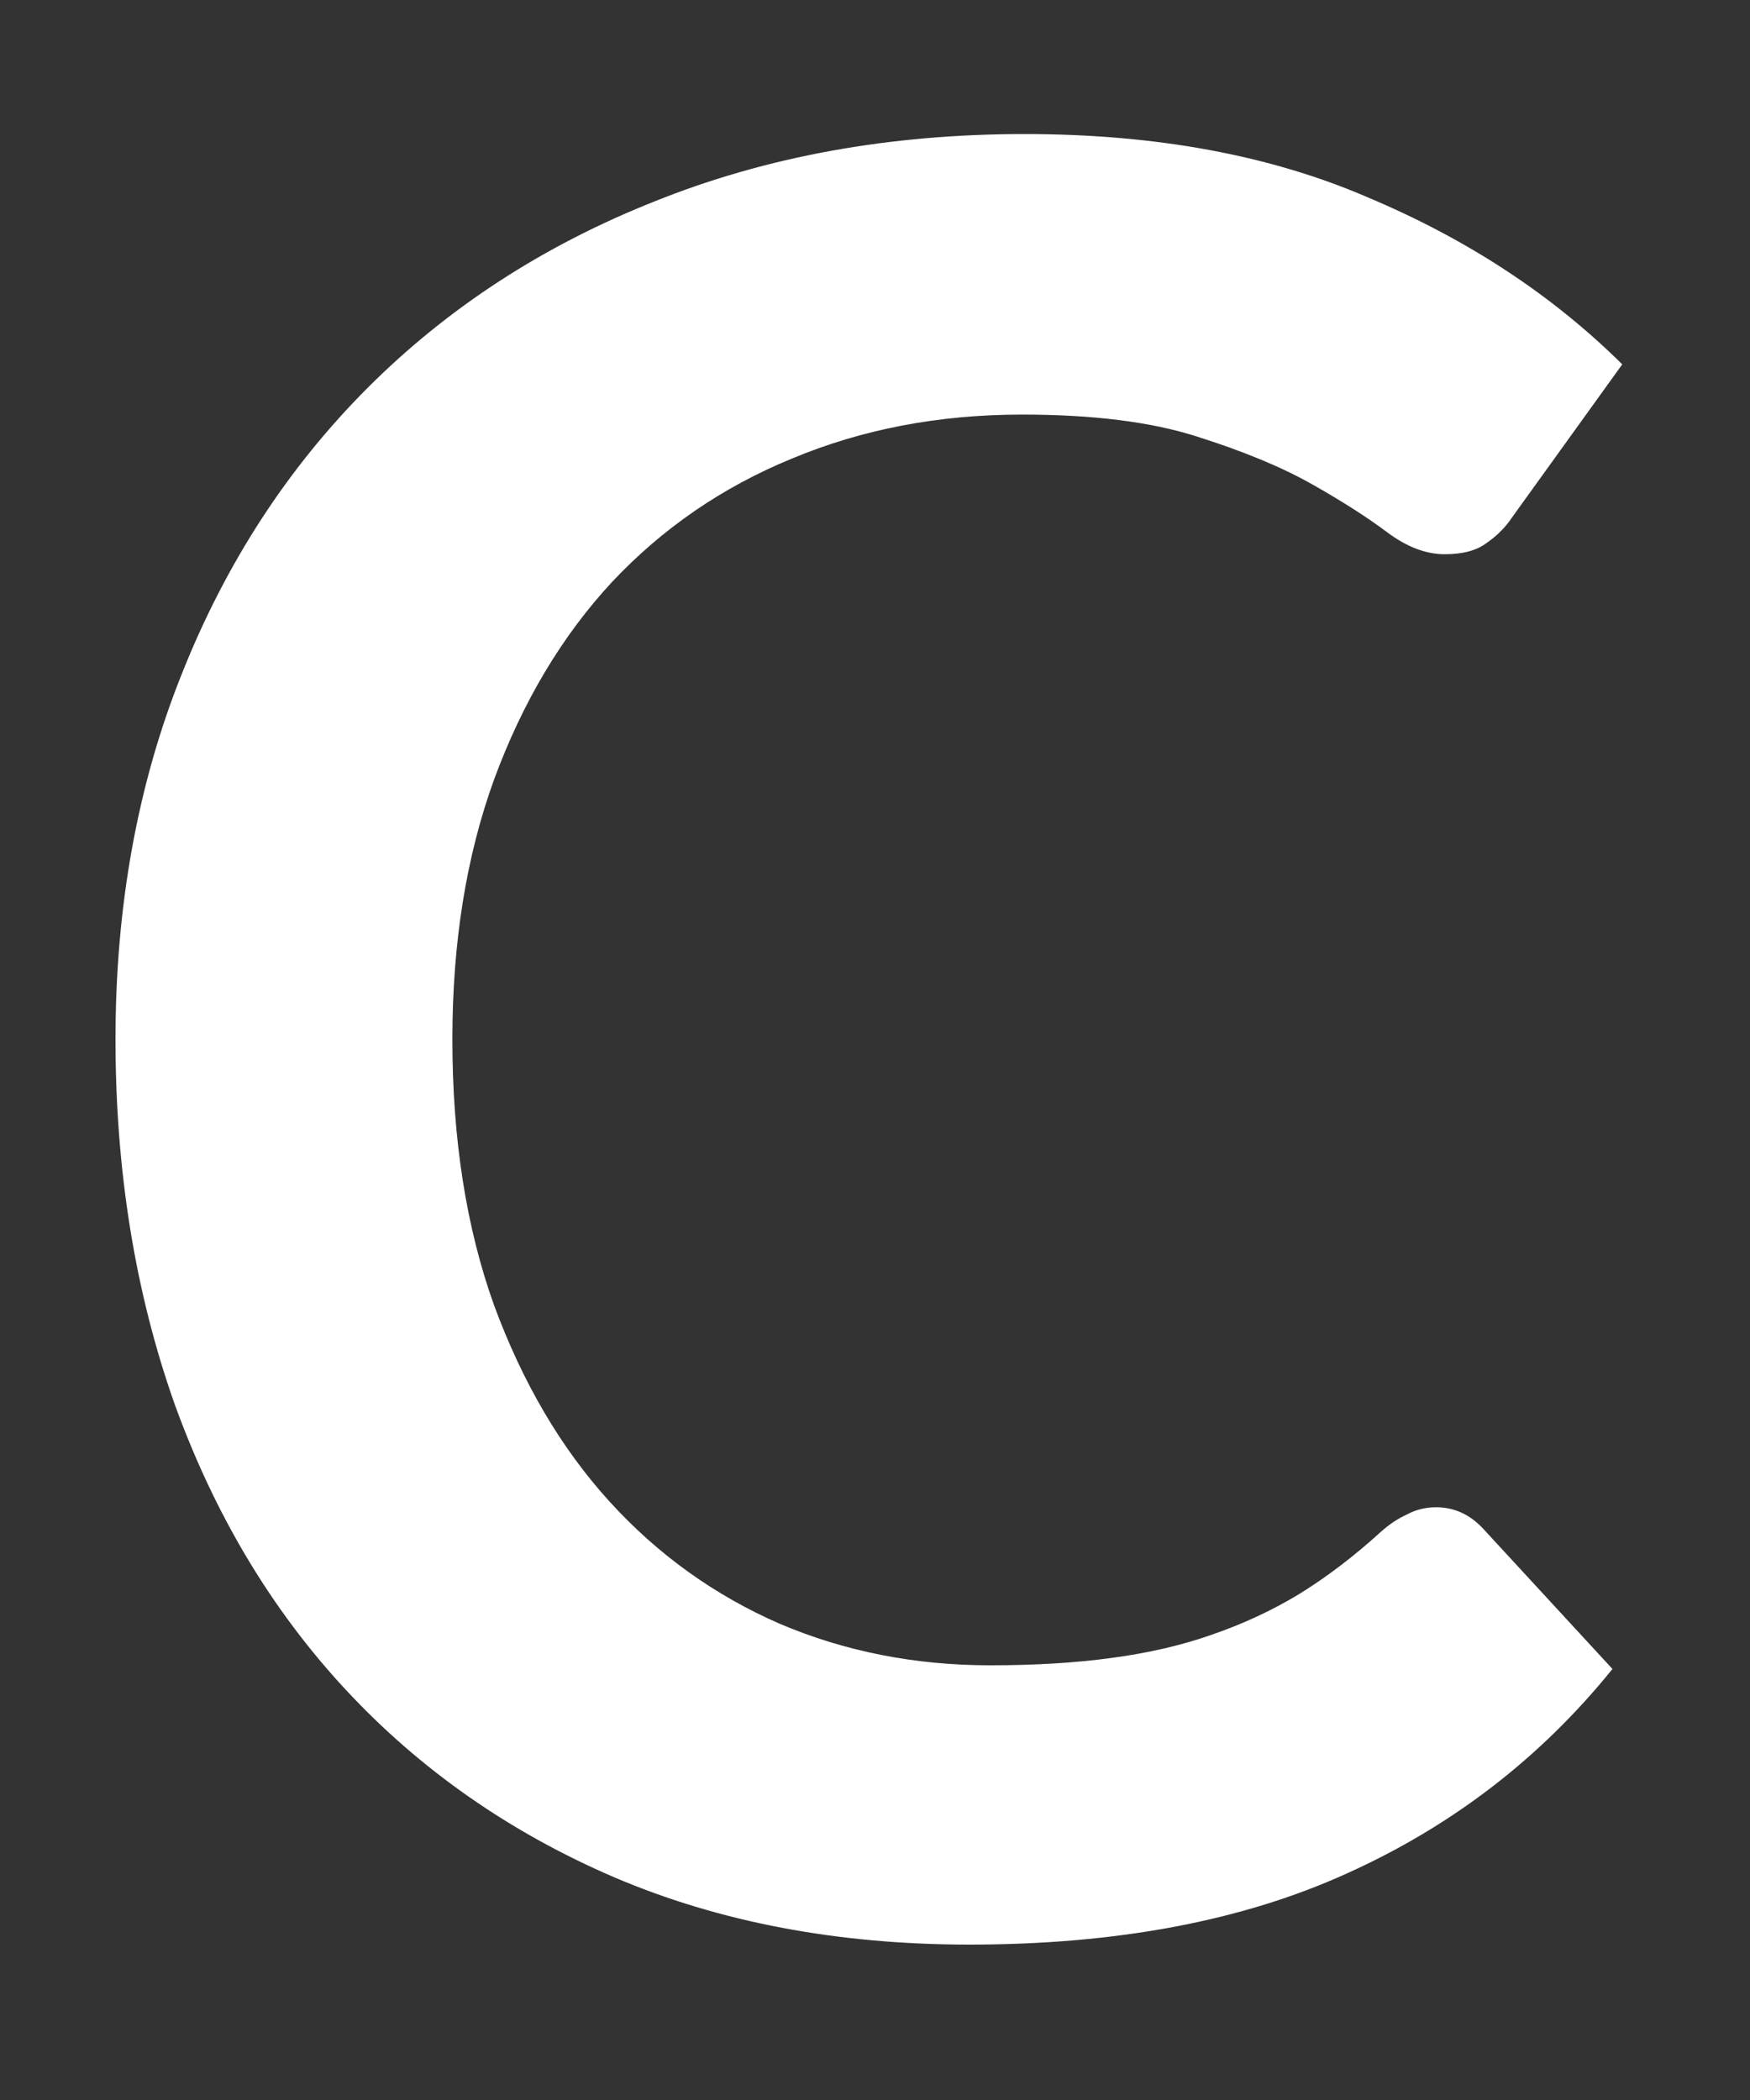 <svg width="10" height="12" viewBox="0 0 10 12" fill="none" xmlns="http://www.w3.org/2000/svg">
<rect x="0" y="0" width="10" height="12" fill="#333333" stroke="none"/>
<path d="M8.206 8.613C8.309 8.613 8.397 8.653 8.472 8.732L9.214 9.537C8.803 10.046 8.297 10.435 7.695 10.706C7.098 10.977 6.379 11.112 5.539 11.112C4.788 11.112 4.111 10.984 3.509 10.727C2.912 10.47 2.401 10.113 1.976 9.656C1.551 9.199 1.225 8.653 0.996 8.018C0.772 7.383 0.66 6.69 0.66 5.939C0.66 5.178 0.786 4.483 1.038 3.853C1.29 3.218 1.645 2.672 2.102 2.215C2.559 1.758 3.105 1.403 3.74 1.151C4.379 0.894 5.084 0.766 5.854 0.766C6.605 0.766 7.261 0.887 7.821 1.13C8.386 1.368 8.869 1.685 9.27 2.082L8.64 2.957C8.603 3.013 8.554 3.062 8.493 3.104C8.437 3.146 8.358 3.167 8.255 3.167C8.148 3.167 8.038 3.125 7.926 3.041C7.814 2.957 7.672 2.866 7.499 2.768C7.326 2.67 7.107 2.579 6.841 2.495C6.58 2.411 6.246 2.369 5.84 2.369C5.364 2.369 4.925 2.453 4.524 2.621C4.127 2.784 3.784 3.02 3.495 3.328C3.21 3.636 2.986 4.012 2.823 4.455C2.664 4.894 2.585 5.388 2.585 5.939C2.585 6.508 2.664 7.015 2.823 7.458C2.986 7.901 3.206 8.275 3.481 8.578C3.756 8.881 4.081 9.115 4.454 9.278C4.827 9.437 5.229 9.516 5.658 9.516C5.915 9.516 6.146 9.502 6.351 9.474C6.561 9.446 6.752 9.402 6.925 9.341C7.102 9.28 7.268 9.203 7.422 9.11C7.581 9.012 7.737 8.893 7.891 8.753C7.938 8.711 7.987 8.678 8.038 8.655C8.089 8.627 8.145 8.613 8.206 8.613Z" fill="white"/>
</svg>
